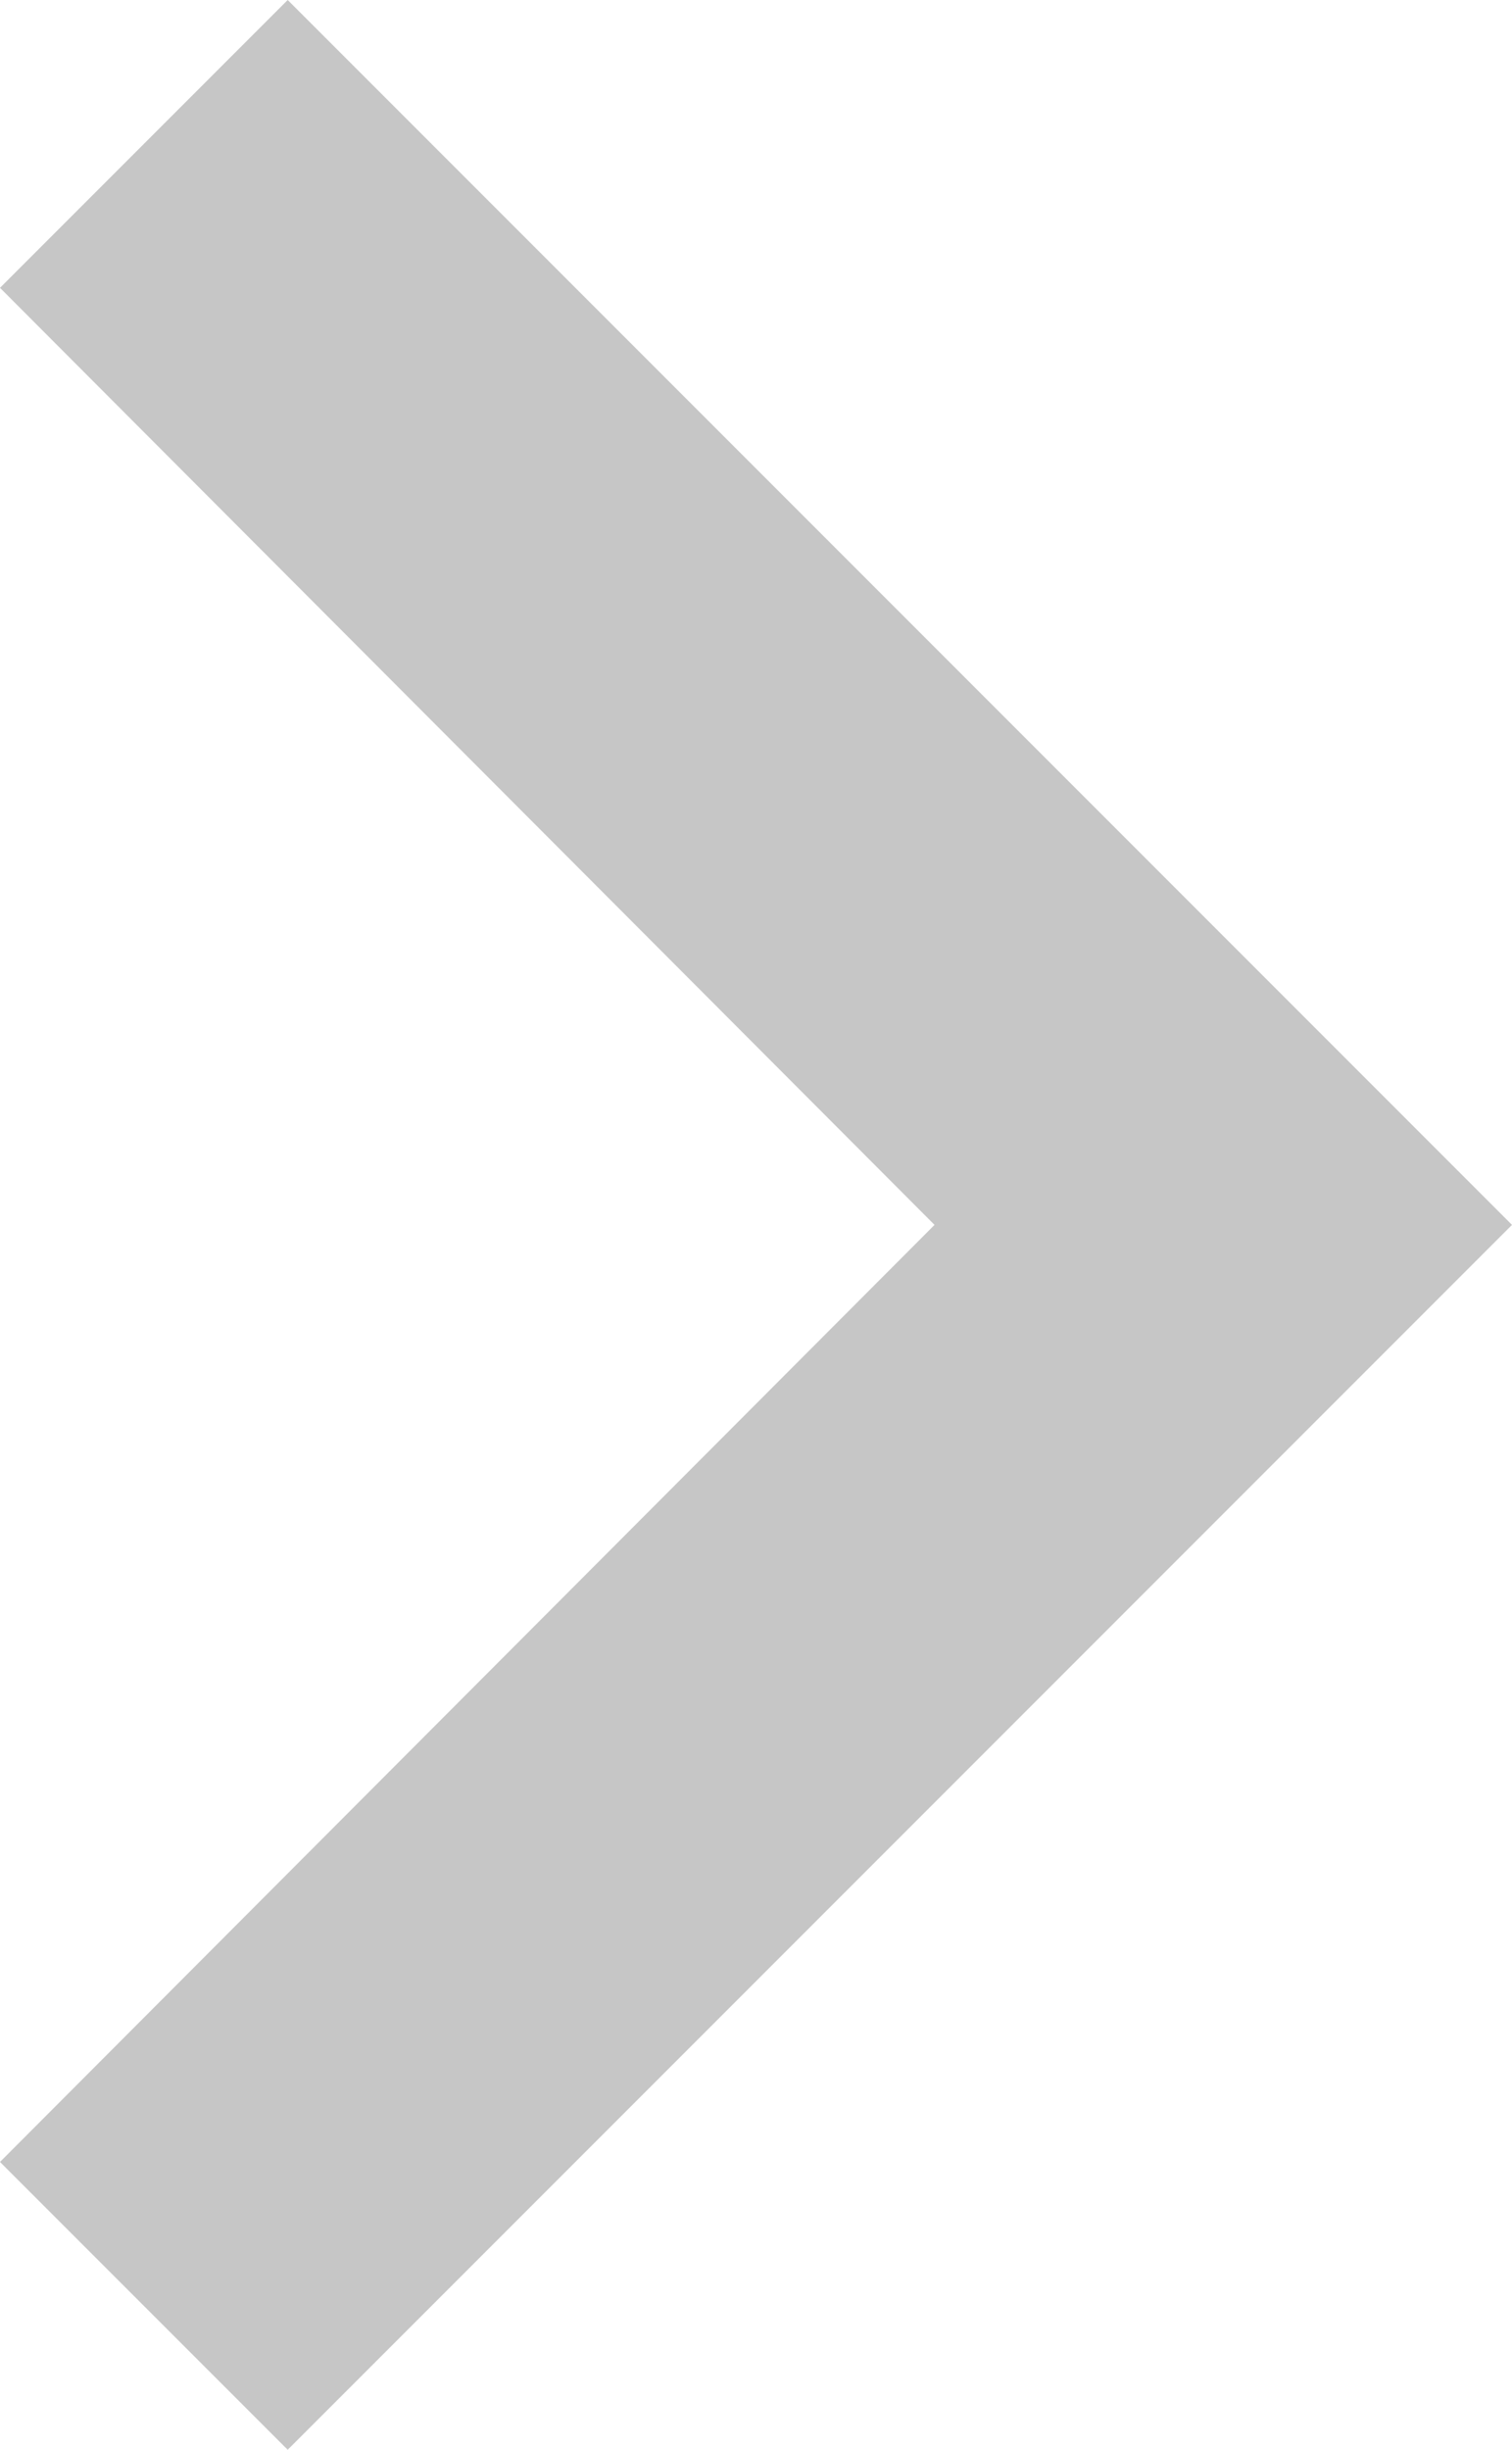 <svg xmlns="http://www.w3.org/2000/svg" width="6.517" height="10.554" viewBox="0 0 6.517 10.554">
  <path id="Icon_material-keyboard-arrow-left" data-name="Icon material-keyboard-arrow-left" d="M6.517,9.314,2.489,5.277,6.517,1.24,5.277,0,0,5.277l5.277,5.277Z" transform="translate(6.517 10.554) rotate(180)" fill="#c6c6c6"/>
</svg>

